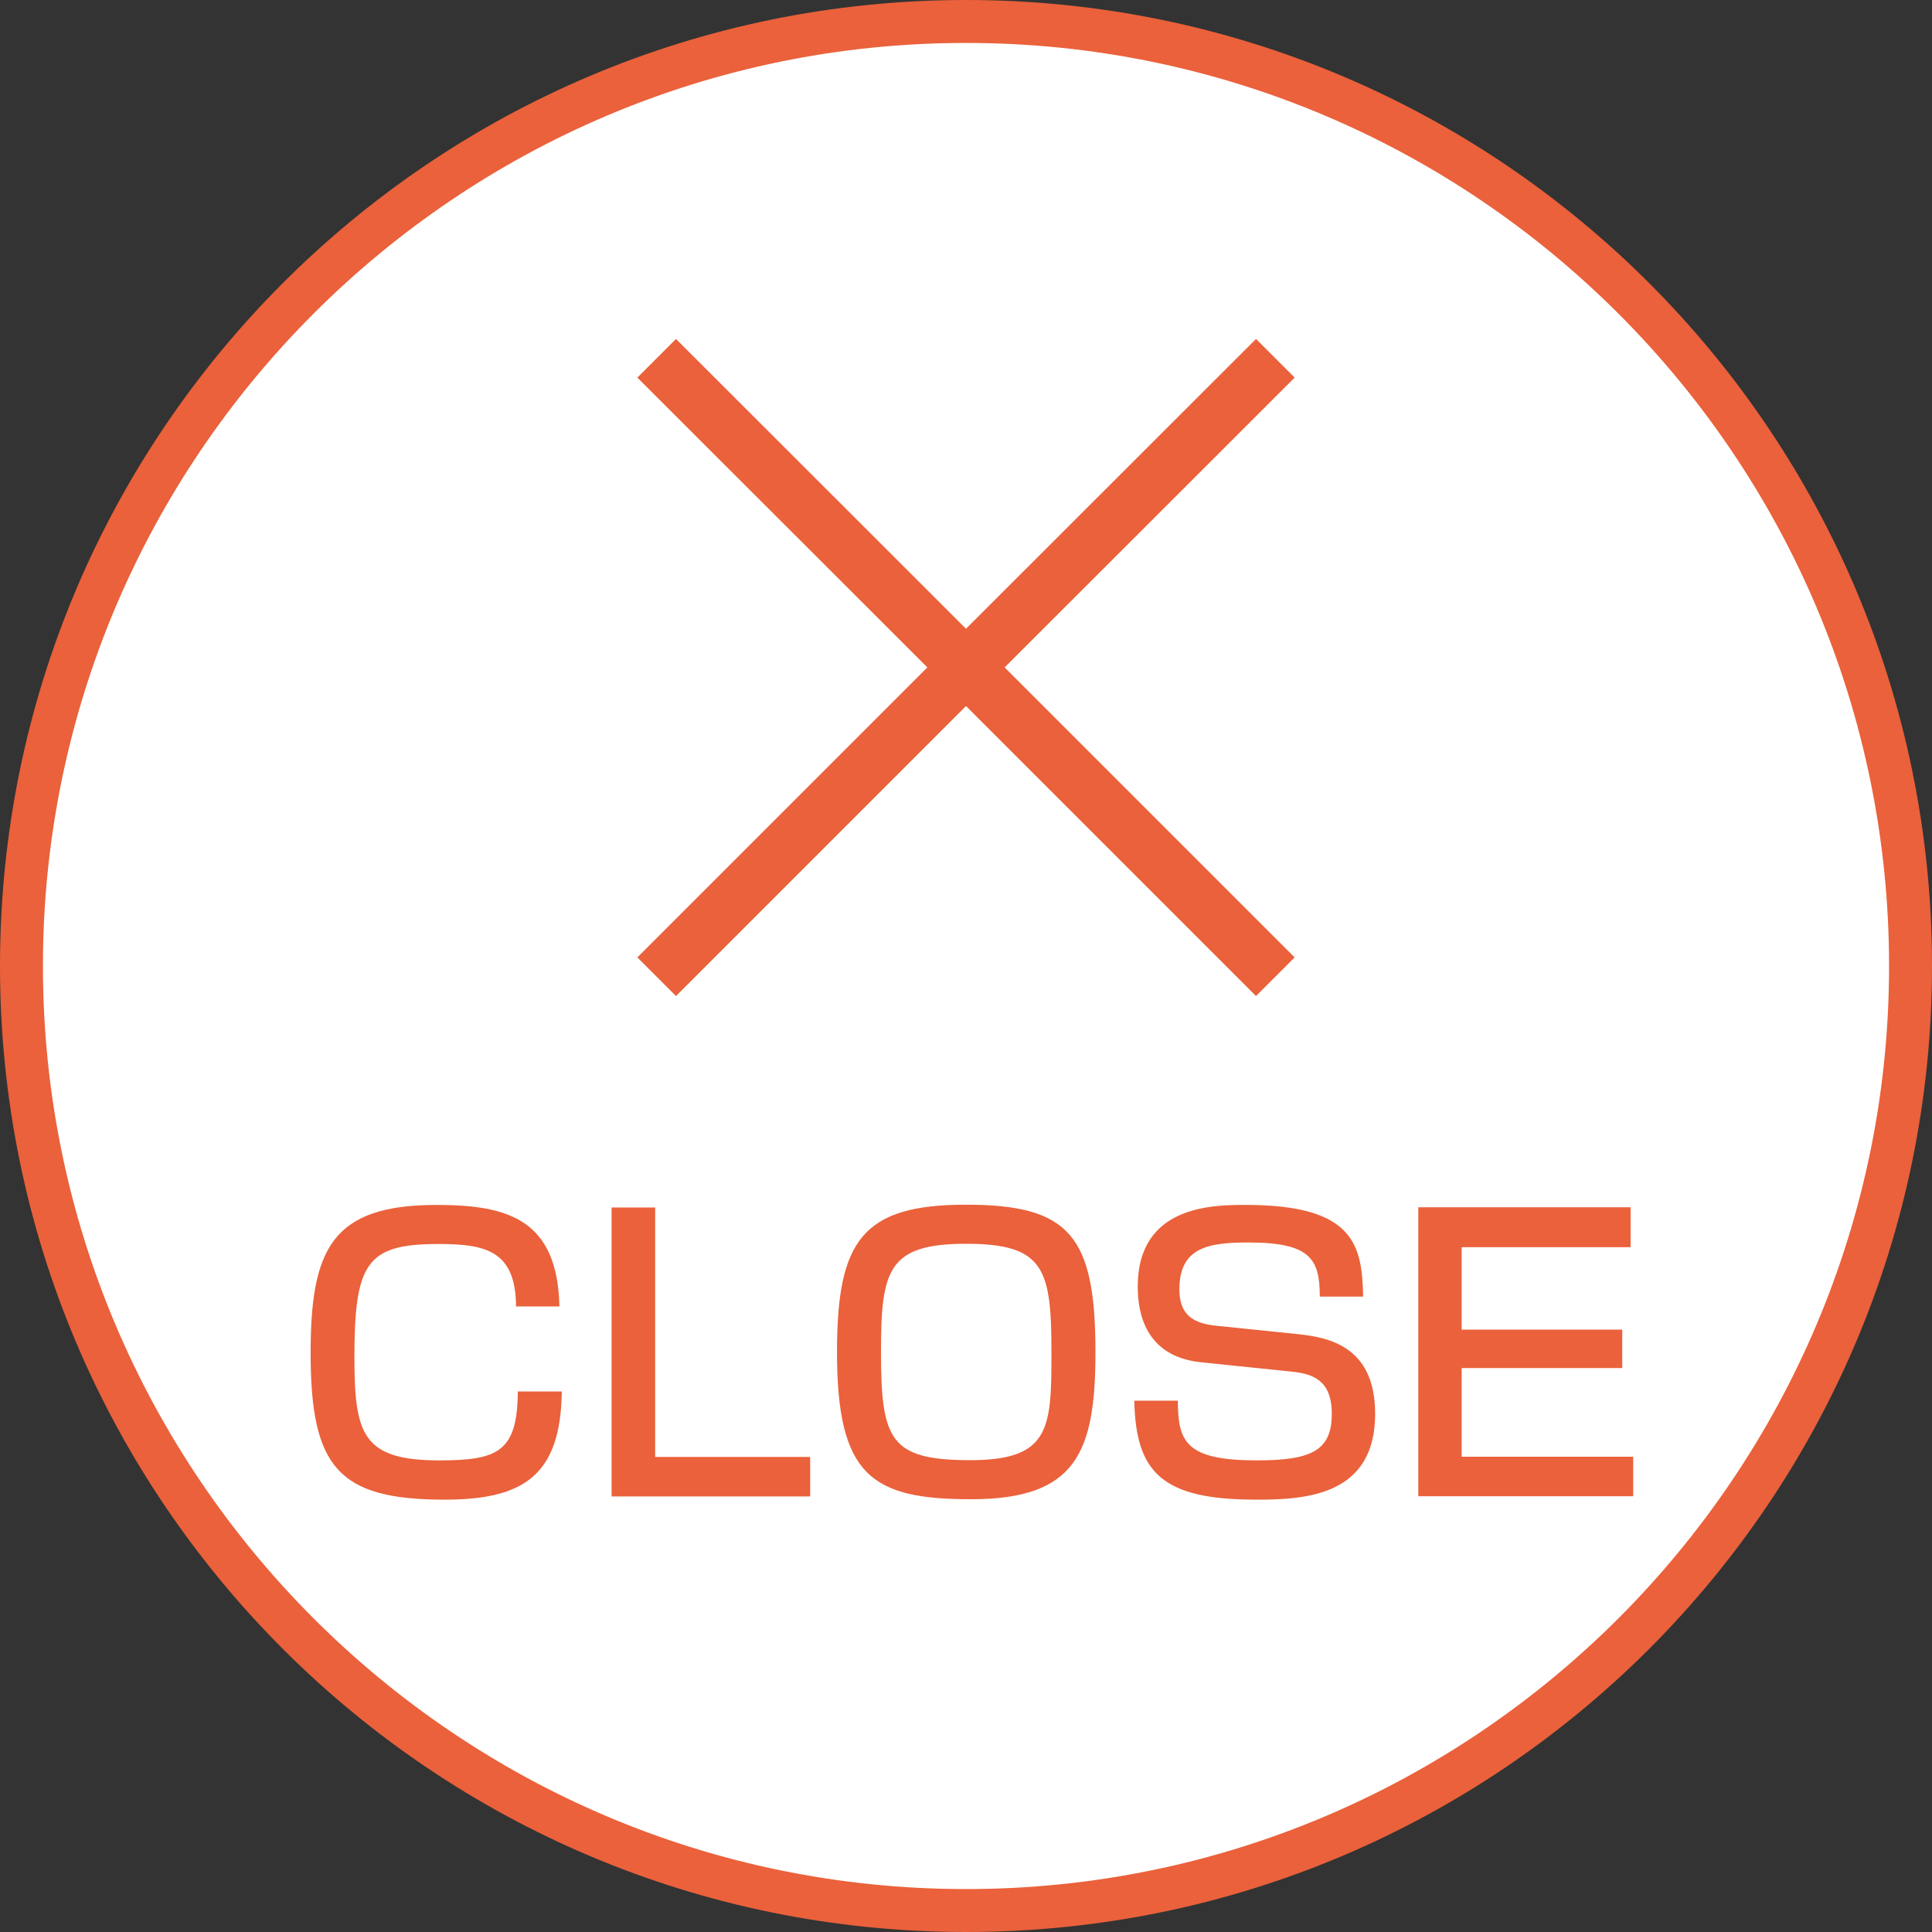 <?xml version="1.0" encoding="UTF-8"?>
<svg id="_レイヤー_2" data-name="レイヤー_2" xmlns="http://www.w3.org/2000/svg" viewBox="0 0 90 90">
  <rect x="0" y="0" width="90" height="90" fill="#333333" stroke="none"/>
  <defs>
    <style>
      .cls-1 {
        fill: #fff;
      }

      .cls-2 {
        fill: #ea613b;
      }
    </style>
  </defs>
  <g id="_レイヤー_1-2" data-name="レイヤー_1">
    <g>
      <g>
        <path class="cls-1" d="M45,89C20.74,89,1,69.26,1,45S20.74,1,45,1s44,19.74,44,44-19.74,44-44,44Z"/>
        <path class="cls-2" d="M45,2c23.71,0,43,19.29,43,43s-19.29,43-43,43S2,68.71,2,45,21.29,2,45,2M45,0C20.15,0,0,20.15,0,45s20.15,45,45,45,45-20.15,45-45S69.85,0,45,0h0Z"/>
      </g>
      <g>
        <path class="cls-2" d="M24.04,60.85c-.02-2.6-1.43-2.9-3.62-2.9-3.33,0-3.91.87-3.91,5.28,0,3.59.38,4.8,3.96,4.8,2.71,0,3.64-.39,3.65-3.21h2.05c-.05,3.86-1.72,5.04-5.45,5.04-4.95,0-6.25-1.49-6.25-6.83,0-4.87,1.01-6.9,5.87-6.9,3.33,0,5.63.68,5.72,4.73h-2.03Z"/>
        <path class="cls-2" d="M30.52,56.26v11.61h7.22v1.84h-9.25v-13.46h2.03Z"/>
        <path class="cls-2" d="M51.03,62.98c0,4.68-.89,6.86-5.79,6.86-4.63,0-6.25-1.08-6.25-6.86,0-5.21,1.2-6.86,6.01-6.86s6.03,1.43,6.03,6.86ZM41.04,62.98c0,4.12.43,5.04,4.17,5.04s3.77-1.52,3.77-5.04c0-3.88-.34-5.04-3.98-5.04s-3.96,1.23-3.96,5.04Z"/>
        <path class="cls-2" d="M61.48,60.39c0-1.74-.44-2.51-3.31-2.51-1.86,0-3.23.21-3.23,2.19,0,1.21.68,1.59,1.74,1.69l3.79.39c1.4.15,3.59.55,3.59,3.71,0,3.82-3.24,4-5.53,4-4.37,0-5.62-1.23-5.69-4.61h2.03c0,1.93.38,2.78,3.69,2.78,2.54,0,3.48-.46,3.48-2.17,0-1.57-.89-1.86-1.84-1.96l-4.25-.44c-2.61-.27-2.95-2.32-2.95-3.52,0-3.81,3.53-3.81,5.05-3.81,5.07,0,5.4,1.91,5.45,4.27h-2.01Z"/>
        <path class="cls-2" d="M75.96,56.26v1.84h-7.87v3.84h7.48v1.79h-7.48v4.13h7.99v1.84h-10.01v-13.46h9.89Z"/>
      </g>
      <polygon class="cls-2" points="58.51 15.79 45 29.29 31.49 15.79 29.69 17.59 43.2 31.09 29.69 44.6 31.49 46.4 45 32.89 58.51 46.4 60.31 44.6 46.8 31.09 60.31 17.59 58.51 15.79"/>
    </g>
  </g>
</svg>